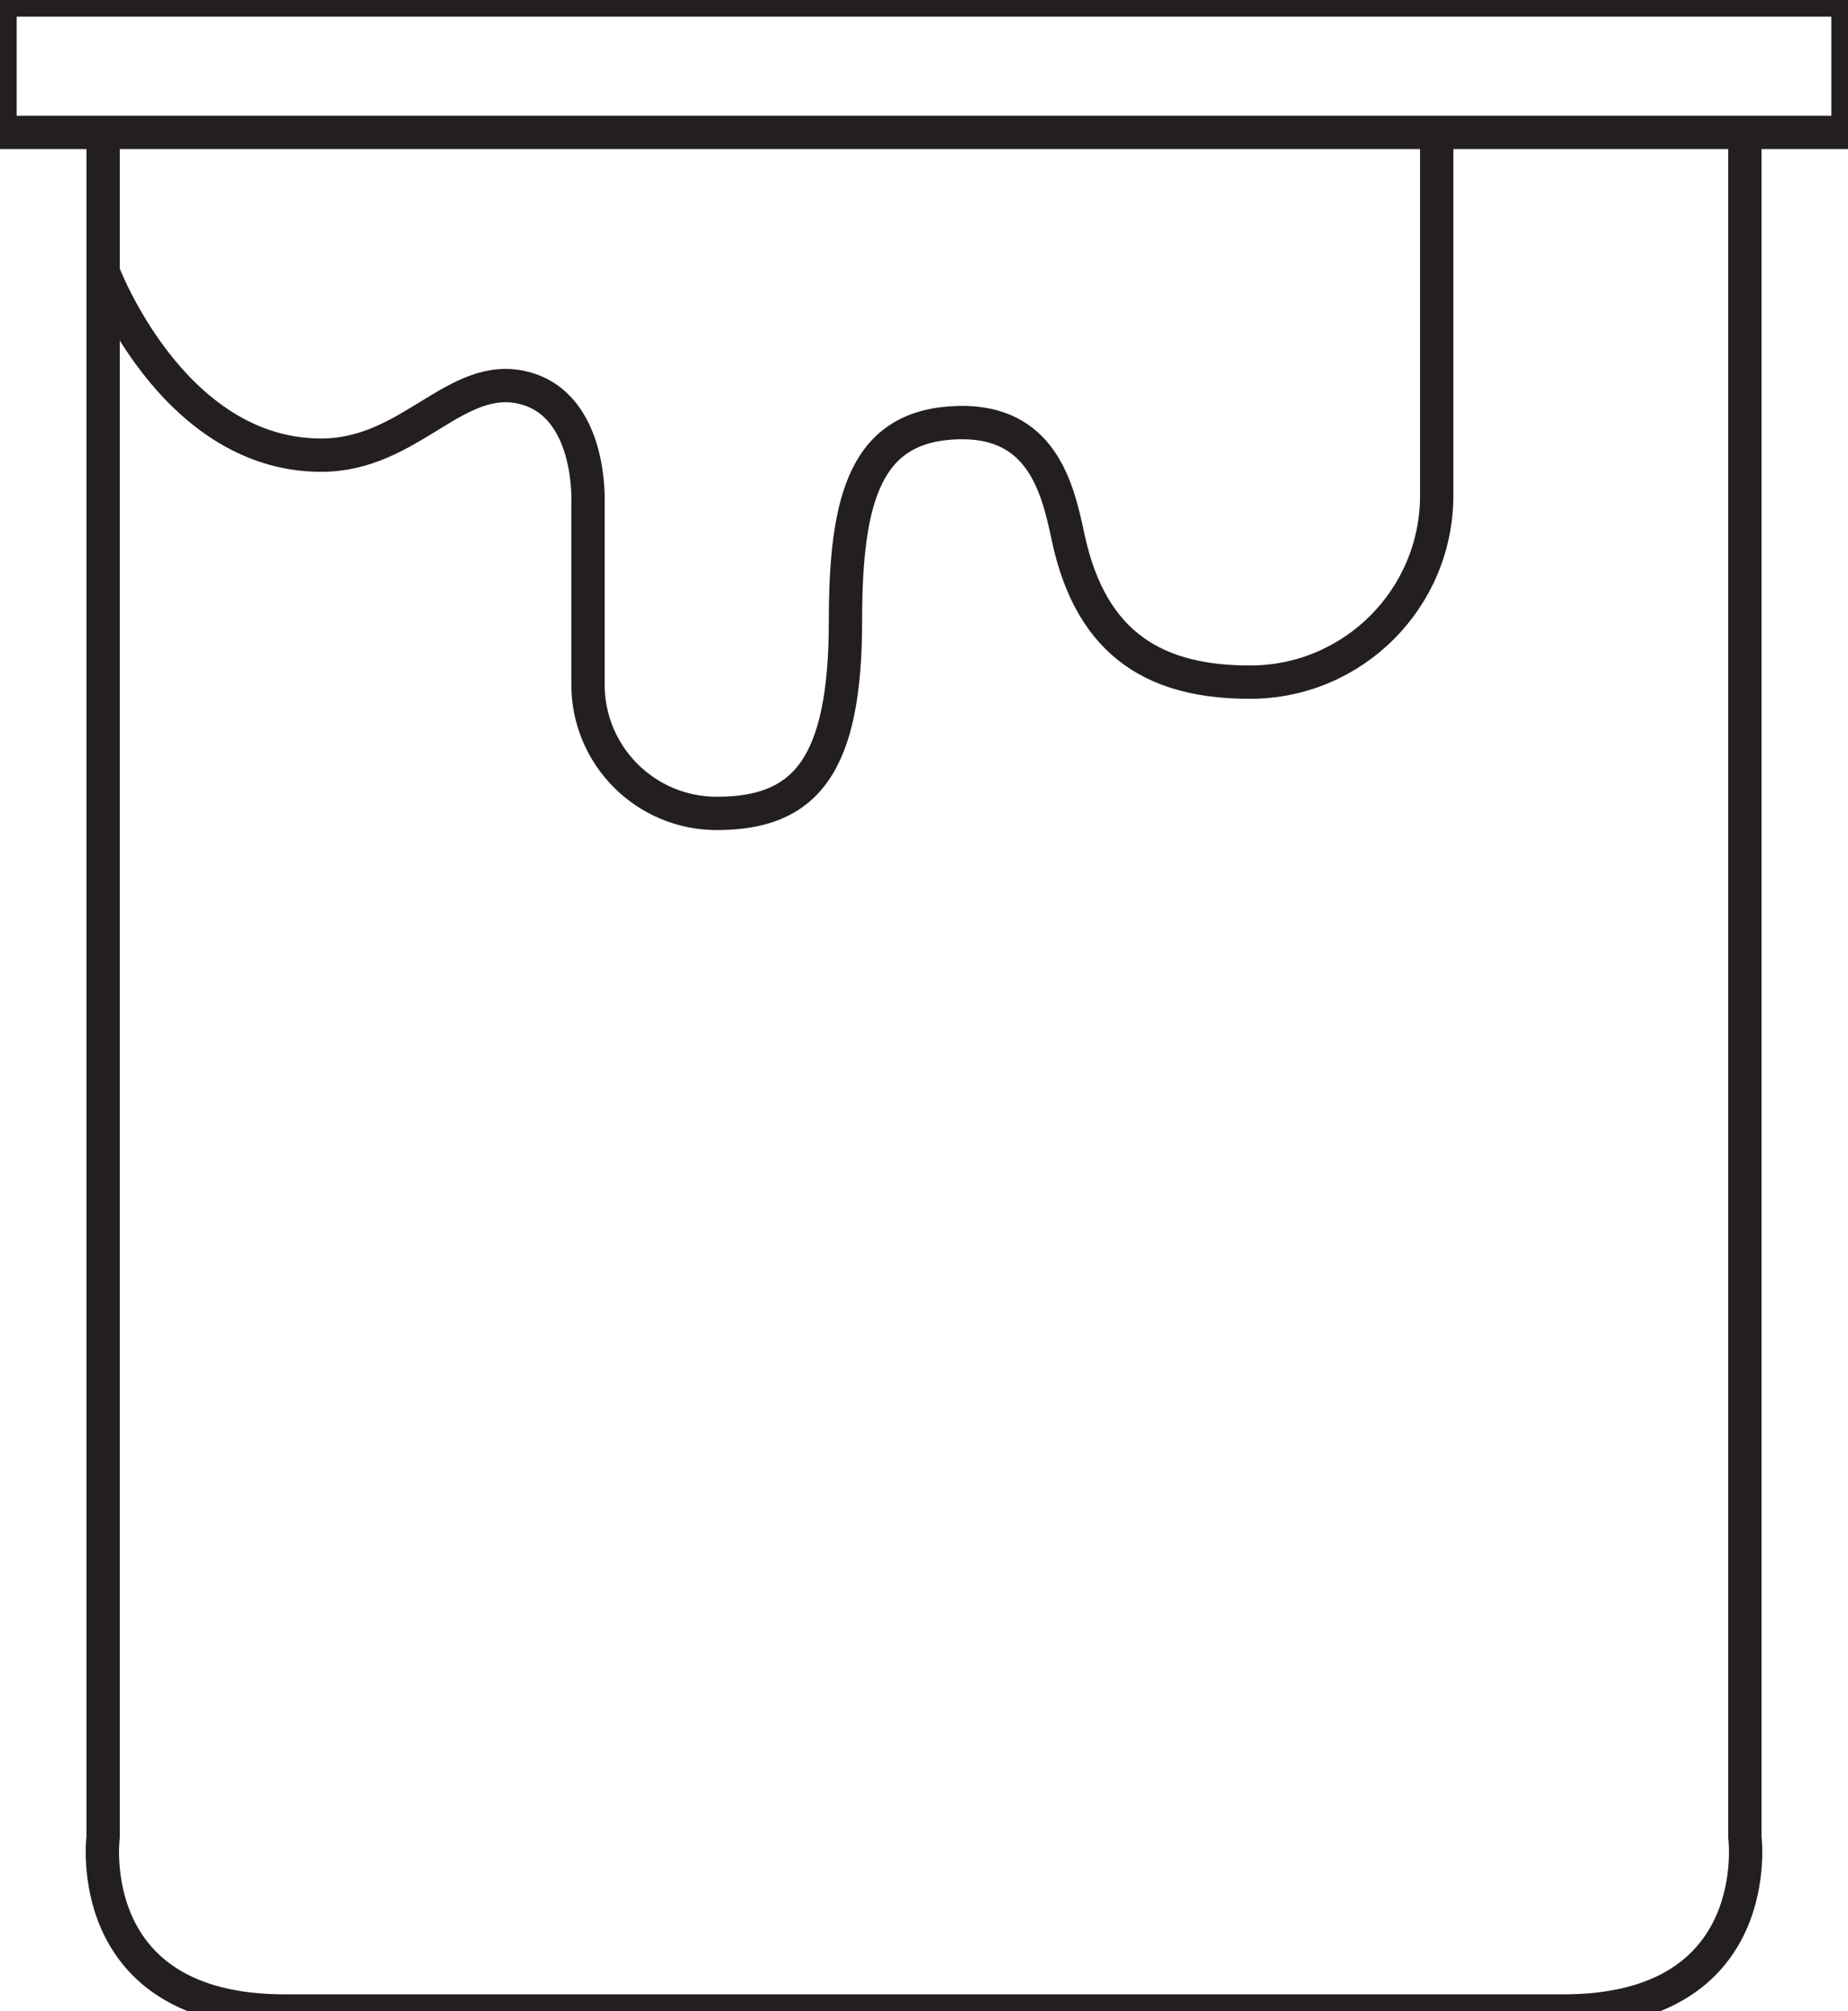 <?xml version="1.0" encoding="UTF-8" standalone="no"?>
<svg
   xmlns:dc="http://purl.org/dc/elements/1.1/"
   xmlns:cc="http://creativecommons.org/ns#"
   xmlns:rdf="http://www.w3.org/1999/02/22-rdf-syntax-ns#"
   xmlns:svg="http://www.w3.org/2000/svg"
   xmlns="http://www.w3.org/2000/svg"
   xmlns:xlink="http://www.w3.org/1999/xlink"
   xmlns:sodipodi="http://sodipodi.sourceforge.net/DTD/sodipodi-0.dtd"
   xmlns:inkscape="http://www.inkscape.org/namespaces/inkscape"
   inkscape:version="1.0beta1 (32d4812, 2019-09-19)"
   sodipodi:docname="Epoxidharz.svg"
   xml:space="preserve"
   enable-background="new 0 0 400 400"
   viewBox="0 0 234.467 255.099"
   height="255.099"
   width="234.467"
   y="0px"
   x="0px"
   id="Livello_1"
   version="1.1">
<defs
   id="defs1619" />
<sodipodi:namedview
   inkscape:current-layer="Livello_1"
   inkscape:window-maximized="0"
   inkscape:window-y="25"
   inkscape:window-x="0"
   inkscape:cy="127.713"
   inkscape:cx="-80.407117"
   inkscape:zoom="0.68"
   fit-margin-bottom="0"
   fit-margin-right="0"
   fit-margin-left="0"
   fit-margin-top="0"
   showgrid="false"
   id="namedview1617"
   inkscape:window-height="480"
   inkscape:window-width="887"
   inkscape:pageshadow="2"
   inkscape:pageopacity="0"
   guidetolerance="10"
   gridtolerance="10"
   objecttolerance="10"
   borderopacity="1"
   inkscape:document-rotation="0"
   bordercolor="#666666"
   pagecolor="#ffffff" />

<g
   transform="translate(-82.613,-72.287)"
   id="g1614">
	<defs
   id="defs1603">
		<rect
   height="259.326"
   width="238.693"
   y="70.174"
   x="80.5"
   id="SVGID_1_" />

	</defs>

	<clipPath
   id="SVGID_2_">
		<use
   height="100%"
   width="100%"
   y="0"
   x="0"
   id="use1605"
   overflow="visible"
   xlink:href="#SVGID_1_" />

	</clipPath>

	<path
   inkscape:connector-curvature="0"
   id="path1608"
   d="m 303.992,90.152 v 215.13 c 0,0 2.898,22.104 -23.004,22.104 h -78.484 -5.317 -78.483 C 92.801,327.386 95.7,305.282 95.7,305.282 V 88.973"
   stroke-width="4.226"
   stroke="#231F20"
   fill="none"
   clip-path="url(#SVGID_2_)" />

	<path
   inkscape:connector-curvature="0"
   id="path1610"
   d="m 264.897,88.973 v 46.161 c 0,13.08 -10.604,23.685 -23.684,23.685 -11.511,0 -20.109,-4.32 -23.09,-18.414 -1.316,-6.226 -3.34,-14.816 -13.992,-14.506 -11.605,0.337 -14.248,9.337 -14.248,25.139 0,18.46 -5.094,24.433 -16.326,24.433 -9.026,0 -16.342,-7.315 -16.342,-16.341 v -23.104 c 0,0 0.574,-12.316 -8.109,-14.526 -8.684,-2.211 -14.368,8.526 -25.736,8.526 -19.105,0 -27.789,-23.526 -27.789,-23.526"
   stroke-width="4.226"
   stroke="#231F20"
   fill="none"
   clip-path="url(#SVGID_2_)" />

	
		<rect
   id="rect1612"
   height="16.795"
   width="234.467"
   stroke-width="4.226"
   stroke="#231F20"
   fill="none"
   clip-path="url(#SVGID_2_)"
   y="72.287"
   x="82.613" />

</g>

</svg>
